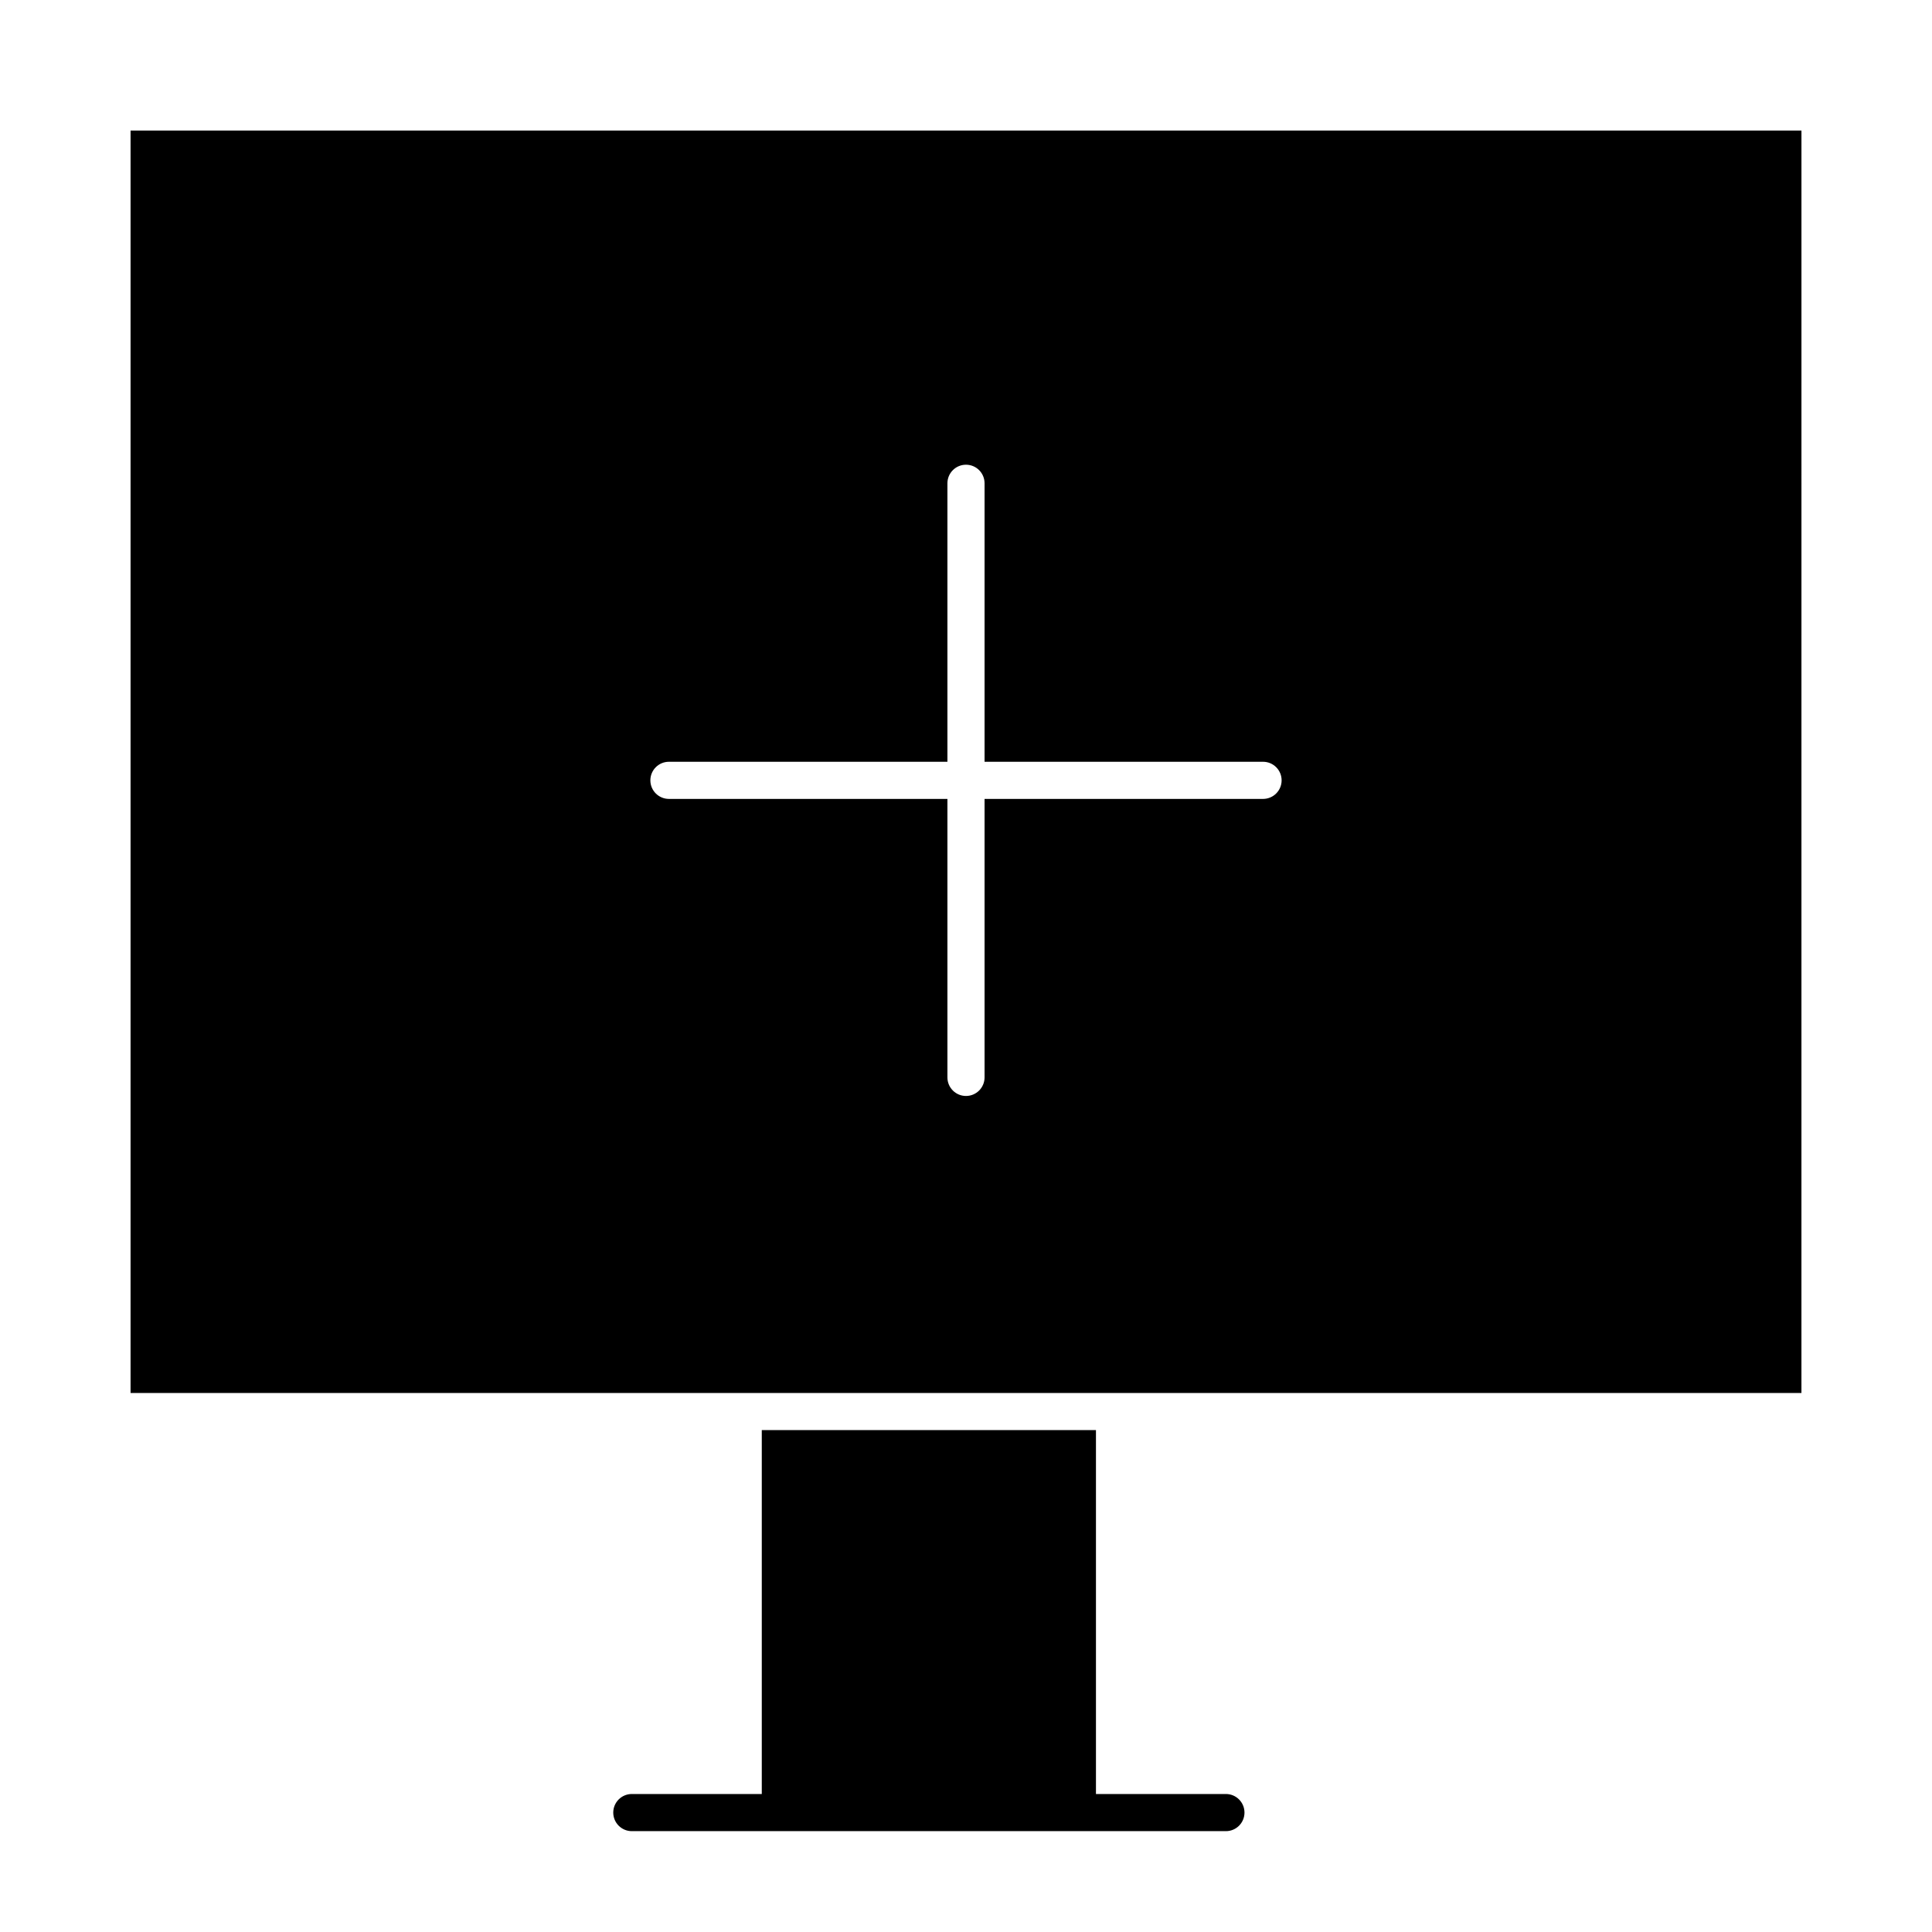 <?xml version="1.0" encoding="UTF-8"?>
<!-- Uploaded to: SVG Repo, www.svgrepo.com, Generator: SVG Repo Mixer Tools -->
<svg fill="#000000" width="800px" height="800px" version="1.1" viewBox="144 144 512 512" xmlns="http://www.w3.org/2000/svg">
 <g>
  <path d="m178.6 178.6v334.56h442.8l0.004-334.56zm300.12 177.12h-73.801v73.801c0 2.719-2.203 4.922-4.922 4.922s-4.922-2.203-4.922-4.922v-73.801h-73.801c-2.719 0-4.922-2.203-4.922-4.922s2.203-4.922 4.922-4.922h73.801v-73.801c0-2.719 2.203-4.922 4.922-4.922s4.922 2.203 4.922 4.922v73.801h73.801c2.719 0 4.922 2.203 4.922 4.922s-2.203 4.922-4.922 4.922z"/>
  <path d="m468.88 619.43h-34.441v-96.434h-88.559v96.434h-34.441c-2.719 0-4.922 2.203-4.922 4.922s2.203 4.922 4.922 4.922h157.44c2.719 0 4.922-2.203 4.922-4.922-0.004-2.719-2.203-4.922-4.922-4.922z"/>
 </g>
</svg>